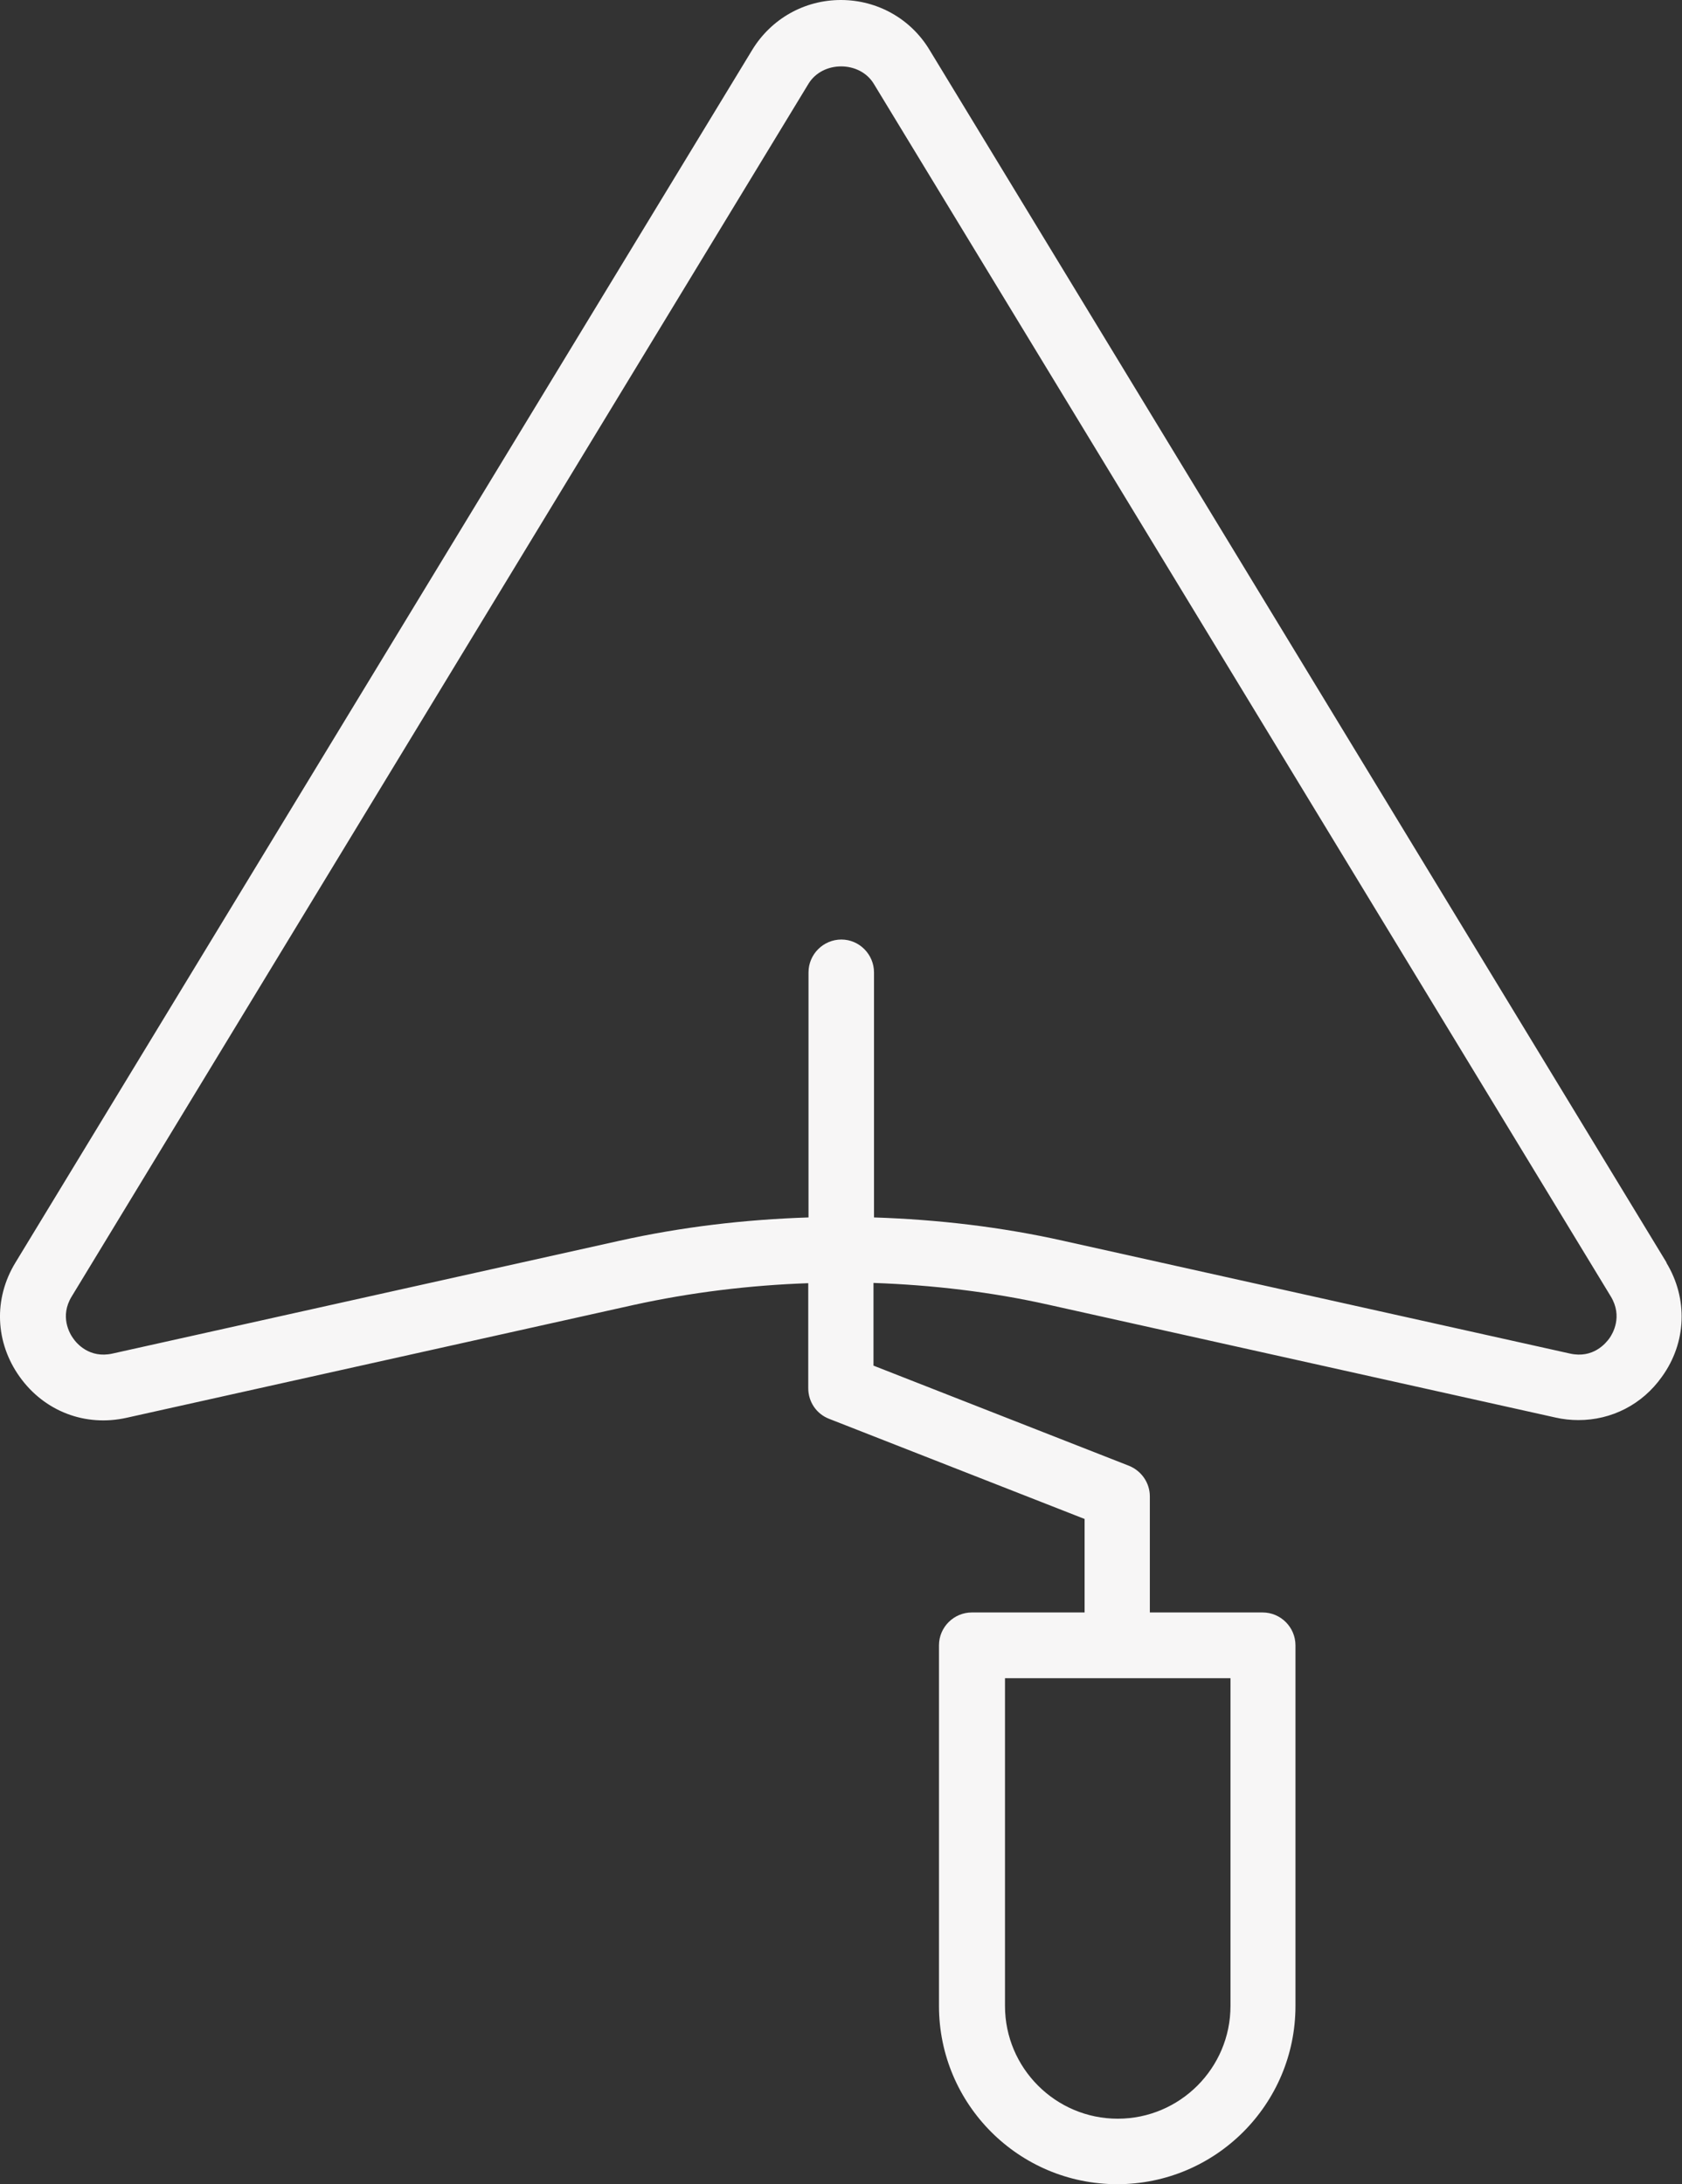 <?xml version="1.0" encoding="UTF-8"?>
<svg id="Ebene_2" data-name="Ebene 2" xmlns="http://www.w3.org/2000/svg" viewBox="0 0 65.49 85.04">
  <rect x="0" y="0" width="65.49" height="85.04" fill="#333333" stroke="none"/>
  <defs>
    <style>
      .cls-1 {
        fill: #f7f6f6;
      }
    </style>
  </defs>
  <g id="Vistenkarten">
    <path class="cls-1" d="M64.89,49.16L36.19,1.94c-.73-1.21-2.03-1.94-3.45-1.94s-2.71.73-3.45,1.94L.6,49.16c-.86,1.41-.79,3.11.17,4.45.96,1.34,2.55,1.95,4.16,1.59l19.73-4.39c2.23-.49,4.52-.77,6.81-.85v4.09c0,.53.32,1,.81,1.19l9.95,3.9v3.64h-4.39c-.7,0-1.28.57-1.28,1.28v14.04c0,3.83,3.11,6.94,6.94,6.94s6.94-3.11,6.94-6.94v-14.04c0-.7-.57-1.28-1.28-1.28h-4.39v-4.52c0-.52-.32-.99-.81-1.19l-9.95-3.9v-3.22c2.3.08,4.59.35,6.82.85l19.73,4.39c.3.07.61.1.9.1,1.28,0,2.48-.6,3.25-1.69.96-1.33,1.02-3.04.17-4.44ZM47.91,78.1c0,2.42-1.97,4.39-4.39,4.39s-4.39-1.97-4.39-4.39v-12.76h8.78v12.76ZM62.66,52.11c-.14.19-.63.79-1.53.59l-19.73-4.39c-2.41-.54-4.89-.83-7.37-.91v-9.54c0-.7-.57-1.28-1.27-1.28s-1.28.57-1.28,1.28v9.54c-2.48.08-4.95.37-7.37.91l-19.73,4.39c-.9.2-1.4-.4-1.53-.59-.14-.19-.53-.86-.06-1.63L31.48,3.26c.55-.9,1.99-.9,2.54,0l28.7,47.22c.47.78.07,1.45-.06,1.63Z"/>
  </g>
</svg>